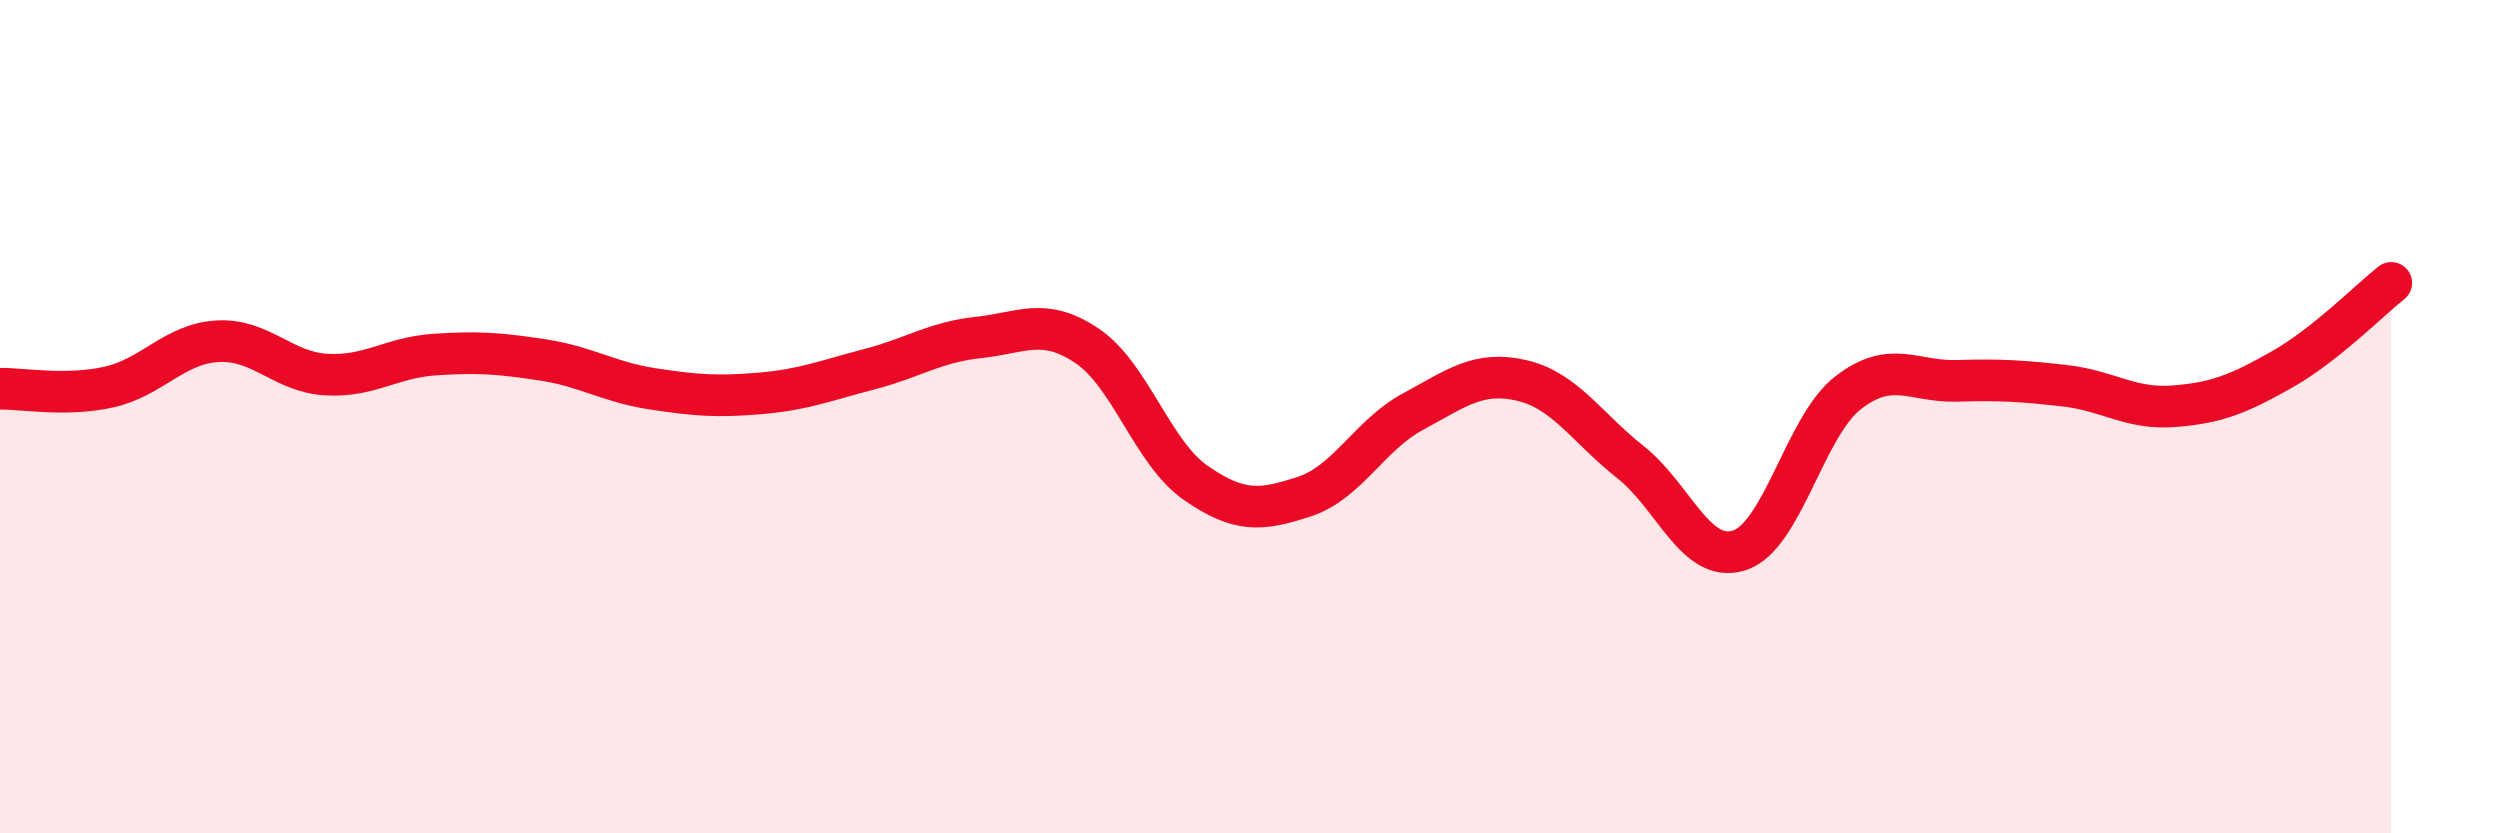
    <svg width="60" height="20" viewBox="0 0 60 20" xmlns="http://www.w3.org/2000/svg">
      <path
        d="M 0,9.33 C 0.52,9.32 1.57,9.52 2.61,9.29 C 3.65,9.06 4.18,8.25 5.22,8.19 C 6.26,8.13 6.79,8.93 7.83,8.99 C 8.87,9.05 9.39,8.58 10.43,8.51 C 11.47,8.44 12,8.48 13.04,8.64 C 14.08,8.8 14.61,9.17 15.65,9.33 C 16.69,9.49 17.22,9.53 18.26,9.44 C 19.3,9.35 19.83,9.13 20.87,8.86 C 21.91,8.59 22.44,8.21 23.48,8.1 C 24.52,7.99 25.05,7.6 26.09,8.3 C 27.13,9 27.66,10.87 28.7,11.59 C 29.74,12.31 30.26,12.26 31.3,11.92 C 32.34,11.58 32.87,10.44 33.91,9.88 C 34.95,9.32 35.48,8.89 36.52,9.13 C 37.56,9.37 38.09,10.27 39.13,11.09 C 40.17,11.91 40.7,13.54 41.74,13.21 C 42.78,12.88 43.31,10.24 44.35,9.43 C 45.39,8.62 45.92,9.17 46.96,9.14 C 48,9.11 48.53,9.14 49.57,9.26 C 50.61,9.38 51.13,9.83 52.17,9.75 C 53.21,9.67 53.74,9.45 54.78,8.86 C 55.82,8.27 56.87,7.2 57.39,6.79L57.39 20L0 20Z"
        fill="#EB0A25"
        opacity="0.1"
        stroke-linecap="round"
        stroke-linejoin="round"
      />
      <path
        d="M 0,9.33 C 0.52,9.32 1.57,9.52 2.61,9.29 C 3.65,9.06 4.18,8.25 5.22,8.19 C 6.26,8.13 6.79,8.93 7.83,8.99 C 8.87,9.05 9.39,8.58 10.43,8.51 C 11.47,8.44 12,8.48 13.04,8.64 C 14.08,8.8 14.61,9.17 15.65,9.33 C 16.69,9.49 17.22,9.53 18.26,9.44 C 19.3,9.35 19.83,9.13 20.87,8.86 C 21.91,8.59 22.44,8.21 23.48,8.1 C 24.52,7.99 25.05,7.6 26.09,8.3 C 27.13,9 27.66,10.87 28.7,11.59 C 29.74,12.31 30.26,12.26 31.3,11.92 C 32.34,11.58 32.87,10.44 33.91,9.88 C 34.95,9.32 35.48,8.89 36.52,9.13 C 37.56,9.37 38.09,10.27 39.13,11.09 C 40.17,11.91 40.7,13.54 41.74,13.21 C 42.78,12.88 43.31,10.24 44.35,9.43 C 45.39,8.62 45.92,9.17 46.96,9.14 C 48,9.11 48.53,9.14 49.57,9.26 C 50.61,9.38 51.13,9.83 52.17,9.75 C 53.21,9.67 53.74,9.45 54.78,8.86 C 55.82,8.27 56.87,7.2 57.39,6.79"
        stroke="#EB0A25"
        stroke-width="1"
        fill="none"
        stroke-linecap="round"
        stroke-linejoin="round"
      />
    </svg>
  